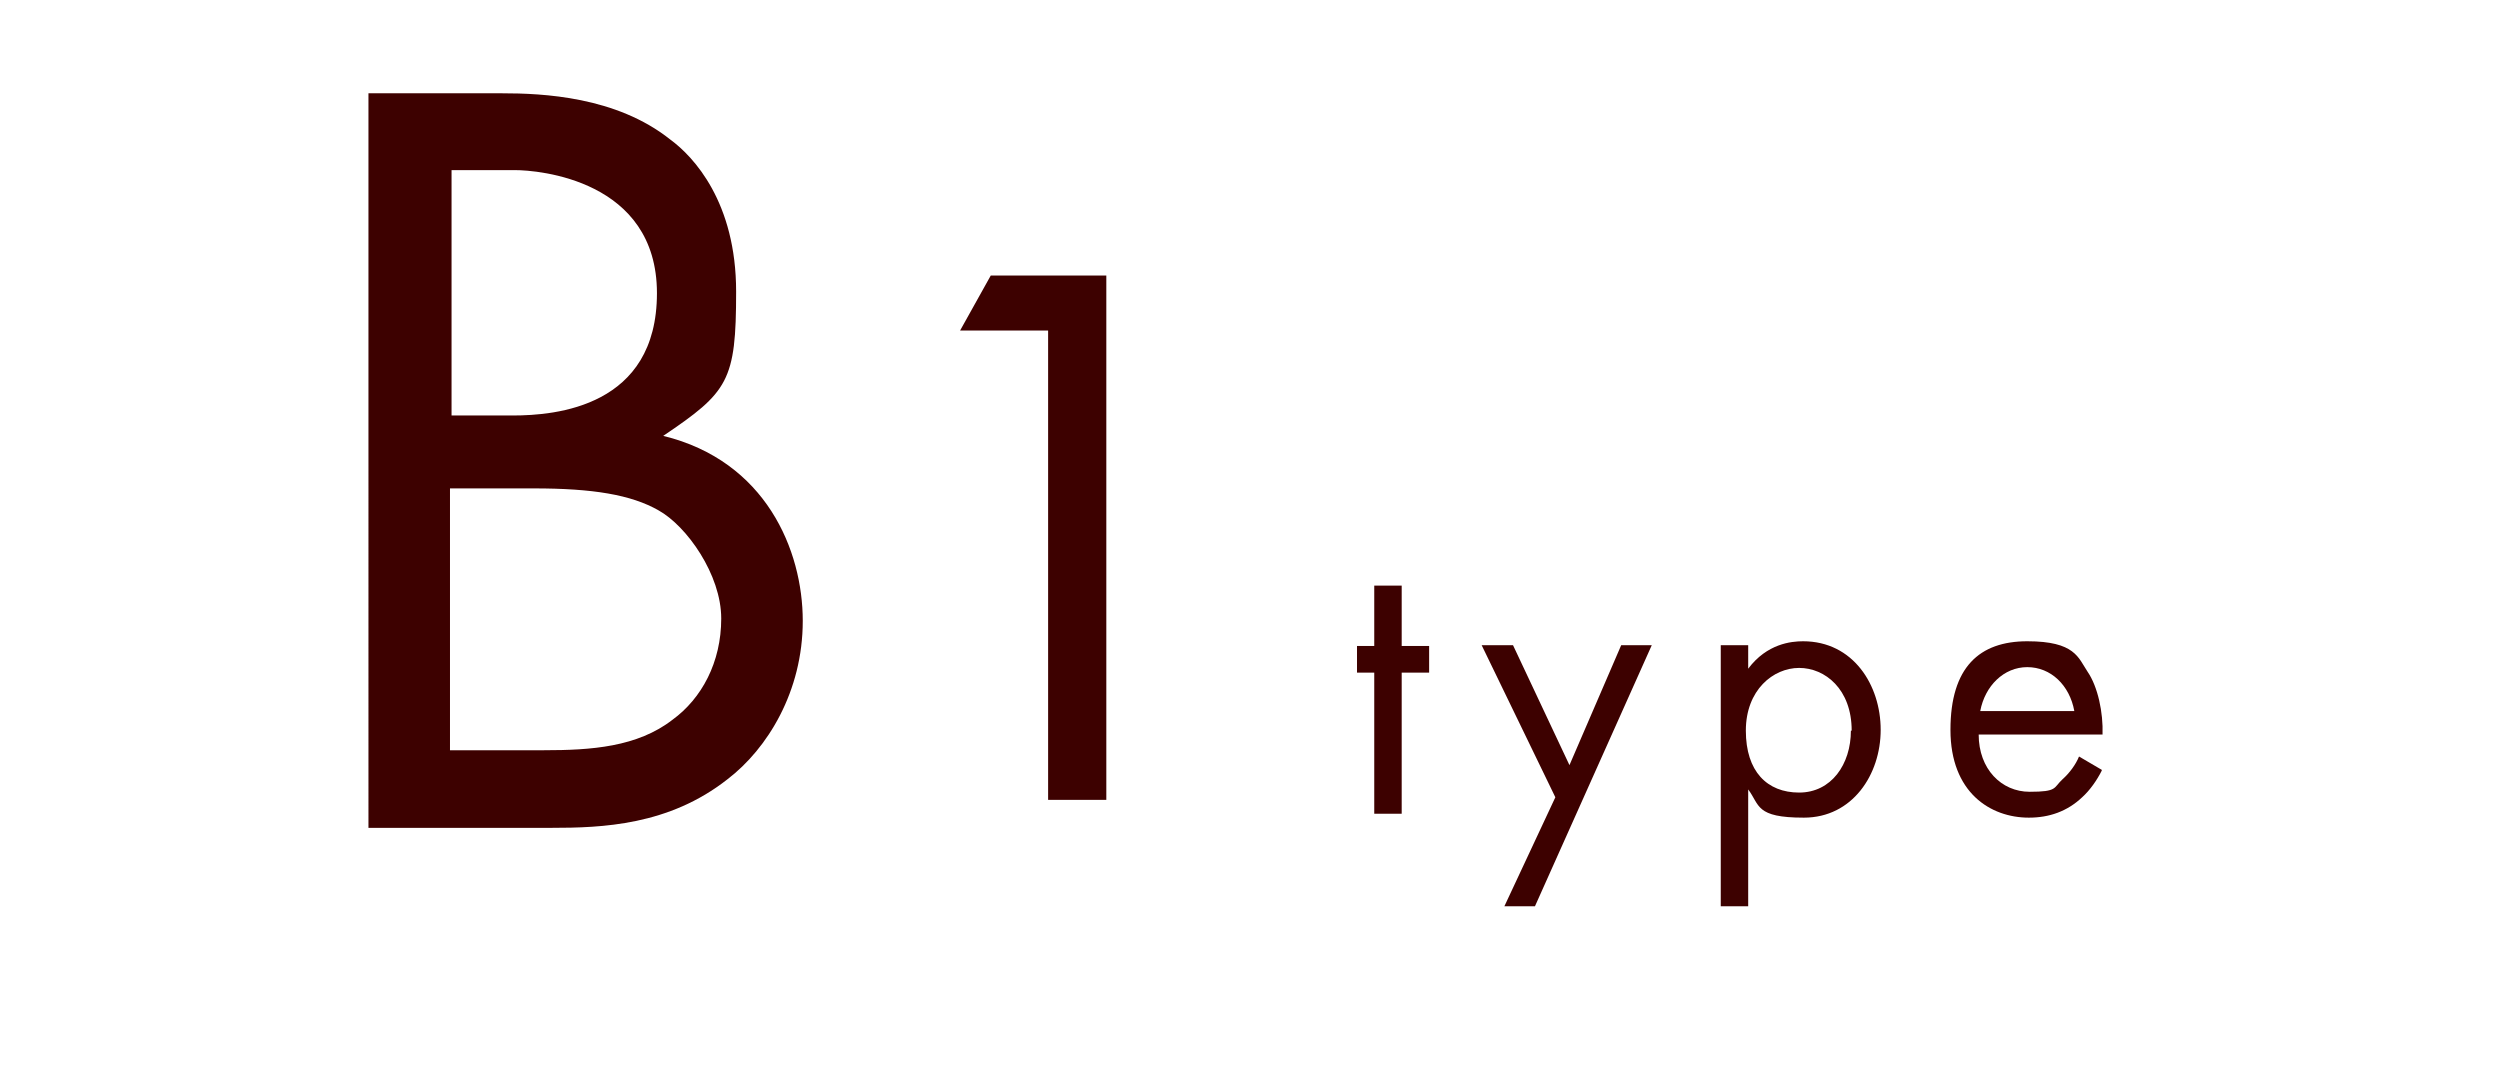 <?xml version="1.0" encoding="UTF-8"?>
<svg id="_レイヤー_1" data-name="レイヤー_1" xmlns="http://www.w3.org/2000/svg" version="1.1" viewBox="0 0 318.9 137.1">
  <!-- Generator: Adobe Illustrator 29.5.1, SVG Export Plug-In . SVG Version: 2.1.0 Build 141)  -->
  <defs>
    <style>
      .st0 {
        fill: #3d0100;
      }
    </style>
  </defs>
  <g id="B2g">
    <path class="st0" d="M64,11.9c5.2,0,14.6.4,21.5,5.9,3,2.2,8.4,8,8.4,19.4s-1,12.8-9.3,18.4c13.1,3.2,17.8,14.6,17.8,23.6s-4.5,16.3-9.6,20.2c-7.5,5.9-16,6.2-22.5,6.2h-23.3V11.9h17ZM57.5,53h7.9c5.5,0,18.4-1.1,18.4-15.6s-15.2-15.7-18.1-15.7h-8.1v31.3h-.1ZM57.5,95.7h11.9c6,0,11.9-.4,16.4-3.9,3.7-2.7,6.2-7.3,6.2-12.9s-4.4-11.8-8-13.8c-3.5-2-8.4-2.8-15.9-2.8h-10.7v33.4h.1Z"/>
    <g>
      <path class="st0" d="M178.8,85.8v18h-3.5v-18h-2.2v-3.4h2.2v-7.7h3.5v7.7h3.5v3.4h-3.5Z"/>
      <path class="st0" d="M198.4,101.7l-9.4-19.4h4l7.2,15.3,6.6-15.3h3.9l-14.9,33.3h-3.9l6.5-13.9-0.0 0Z"/>
      <path class="st0" d="M223,115.6h-3.5v-33.3h3.5v3c2.4-3.2,5.5-3.5,7-3.5,6.4,0,9.9,5.6,9.9,11.3s-3.6,11.2-9.8,11.2-5.6-1.6-7.1-3.6v14.8h0l0.0.1ZM236.2,93.2c0-5.3-3.4-8-6.7-8s-6.8,2.8-6.8,8,2.7,7.9,6.8,7.9,6.6-3.6,6.6-7.9h.1Z"/>
      <path class="st0" d="M268.1,98.3c-.6,1.2-1.5,2.5-2.5,3.4-1.9,1.8-4.2,2.6-6.8,2.6-4.9,0-10-3.2-10-11.2s3.7-11.3,9.8-11.3c6.1,0,6.5,2.1,7.7,3.9,1.3,1.9,2,5.2,1.9,8h-15.8c0,4.4,2.9,7.3,6.5,7.3,3.6,0,3-.5,4.2-1.6.9-.8,1.7-1.9,2.1-2.9l2.9,1.7h0l-0.0.1ZM264.6,90.7c-.6-3.3-3-5.6-6-5.6s-5.4,2.4-6,5.6h12Z"/>
    </g>
  </g>
  <path class="st0" d="M133.698,42.166h-11.23l3.914-7.021h14.74v66.887h-7.425s0-59.866,0-59.866Z"/>
</svg>